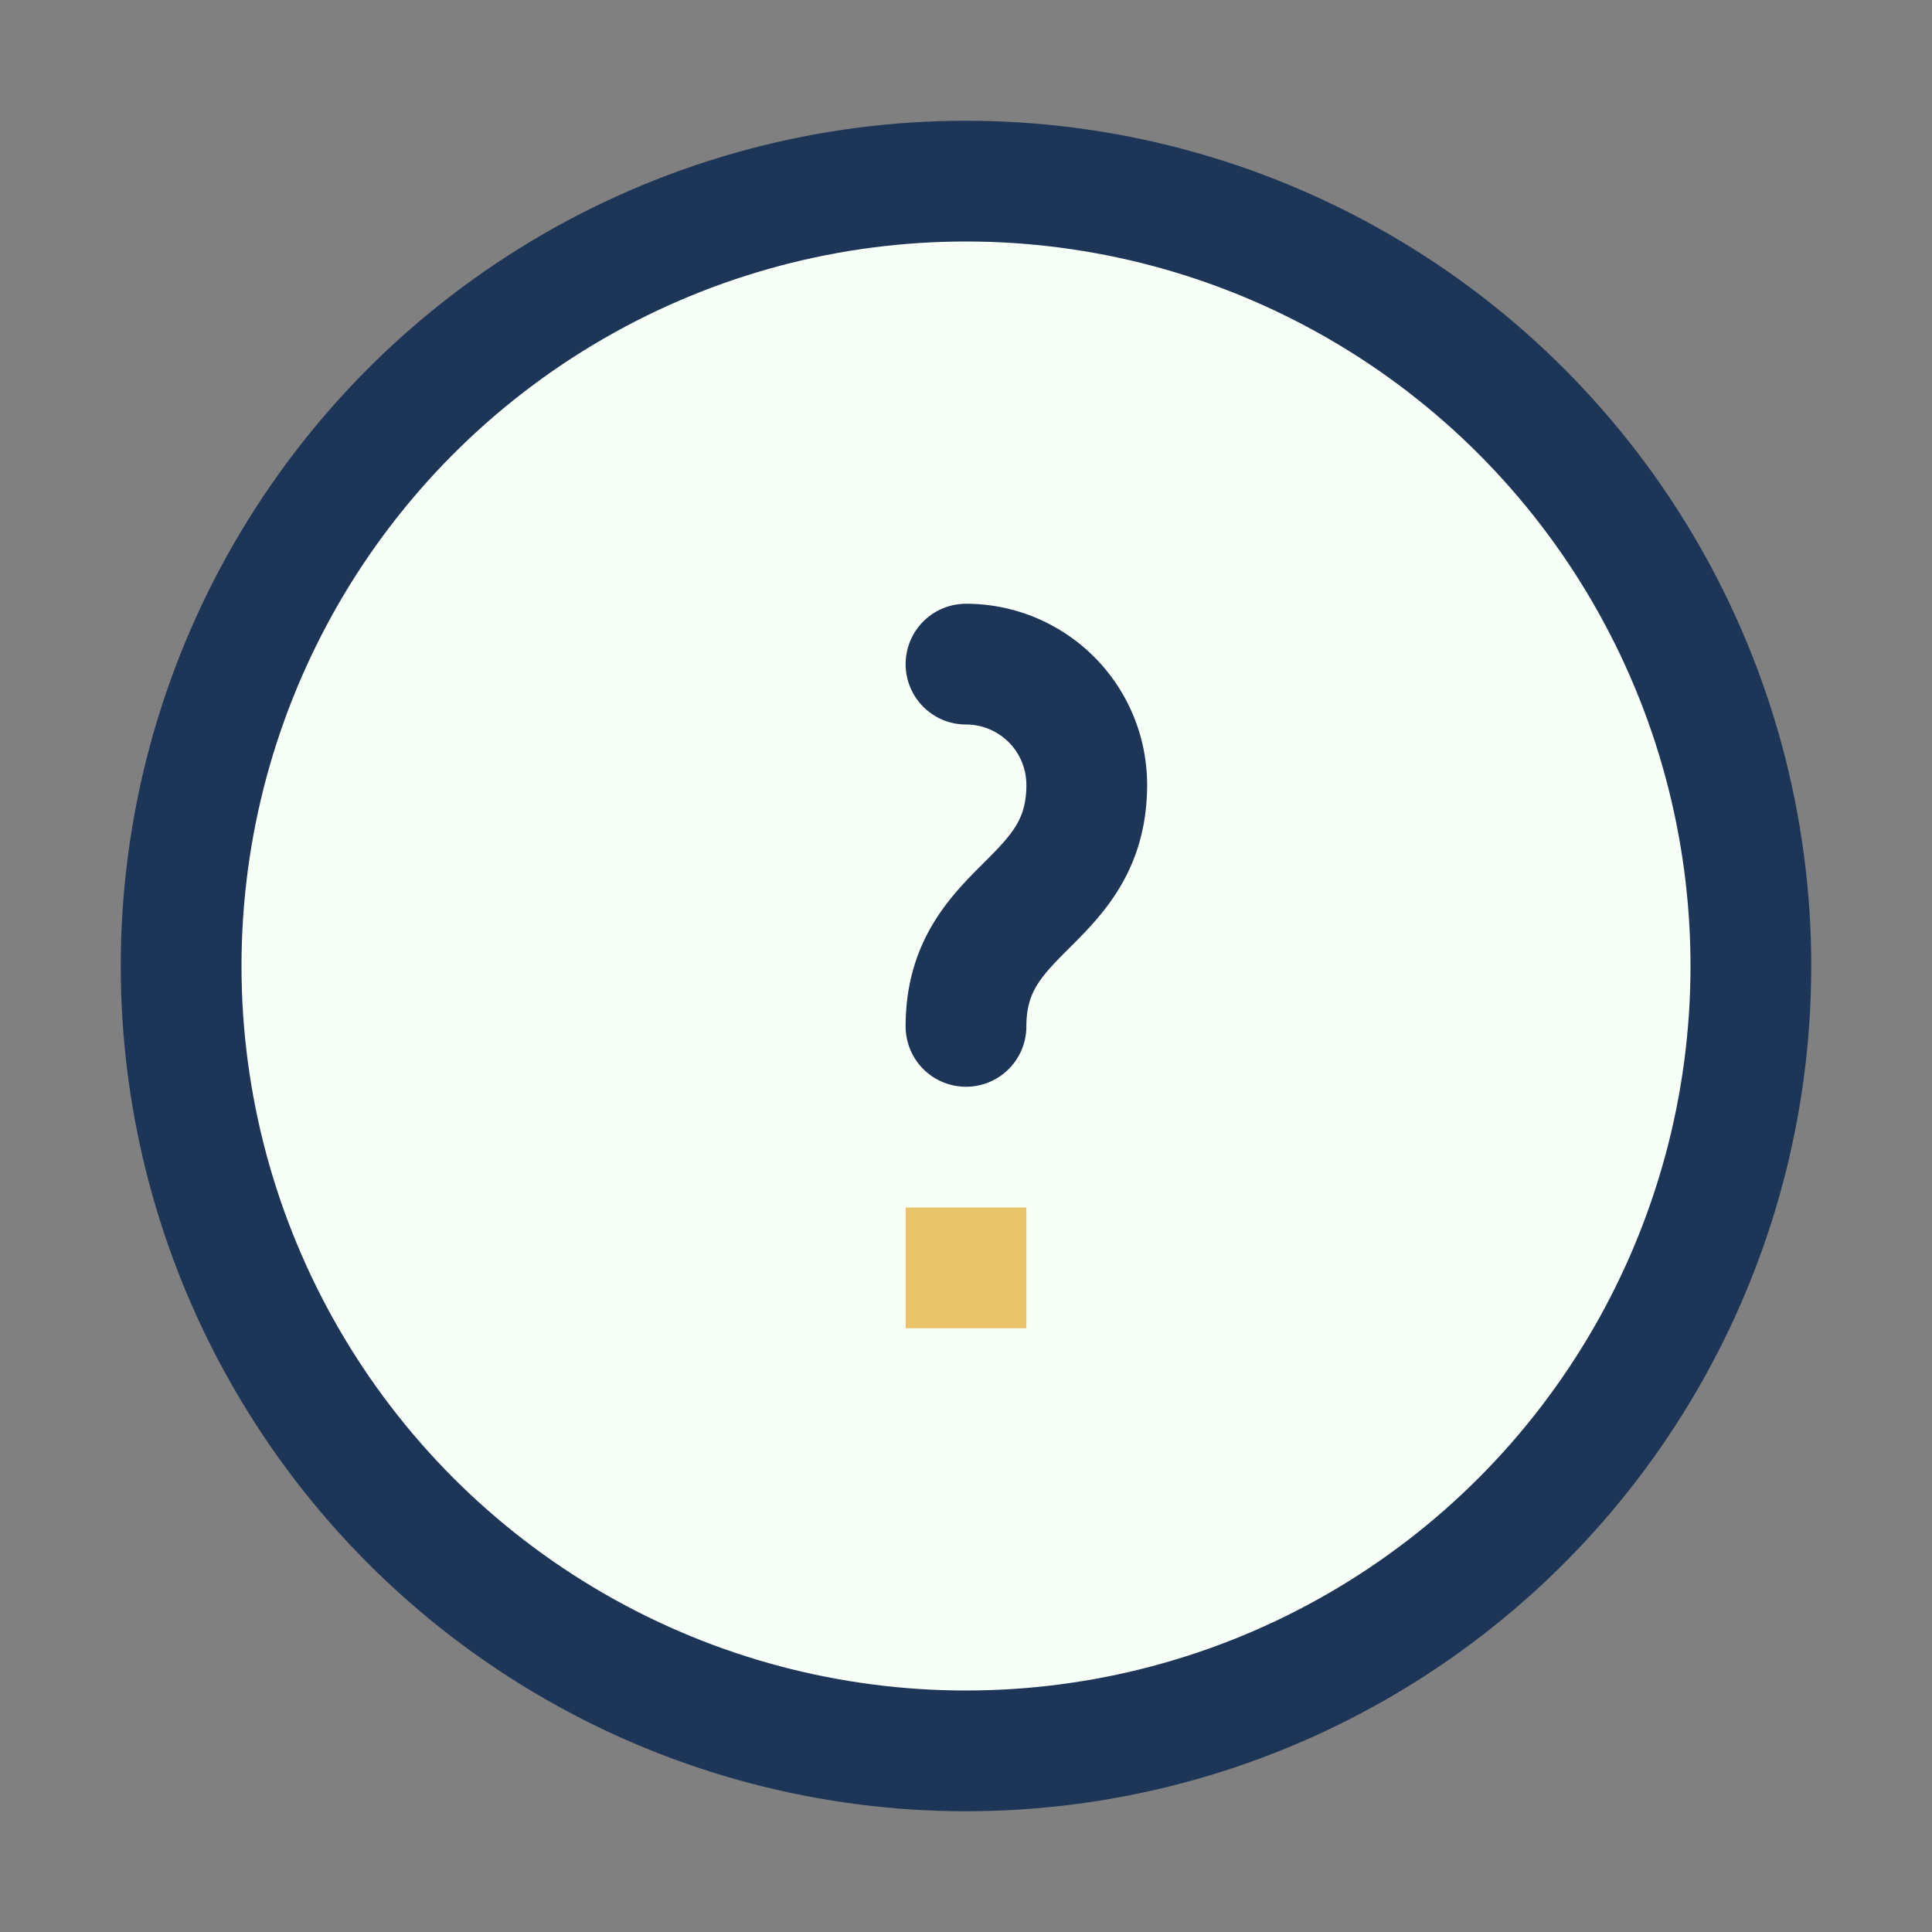 <?xml version="1.0" encoding="UTF-8"?>
<svg xmlns="http://www.w3.org/2000/svg" width="32" height="32" viewBox="0 0 32 32"><rect x="0" y="0" width="32" height="32" fill="#808080" stroke="none"/><circle cx="16" cy="16" r="13" fill="#F7FFF7" stroke="#1D3557" stroke-width="2"/><path d="M15 20h2v2h-2z" fill="#E9C46A"/><path d="M16 11a2 2 0 0 1 2 2c0 2-2 2-2 4" fill="none" stroke="#1D3557" stroke-linecap="round" stroke-width="2"/></svg>